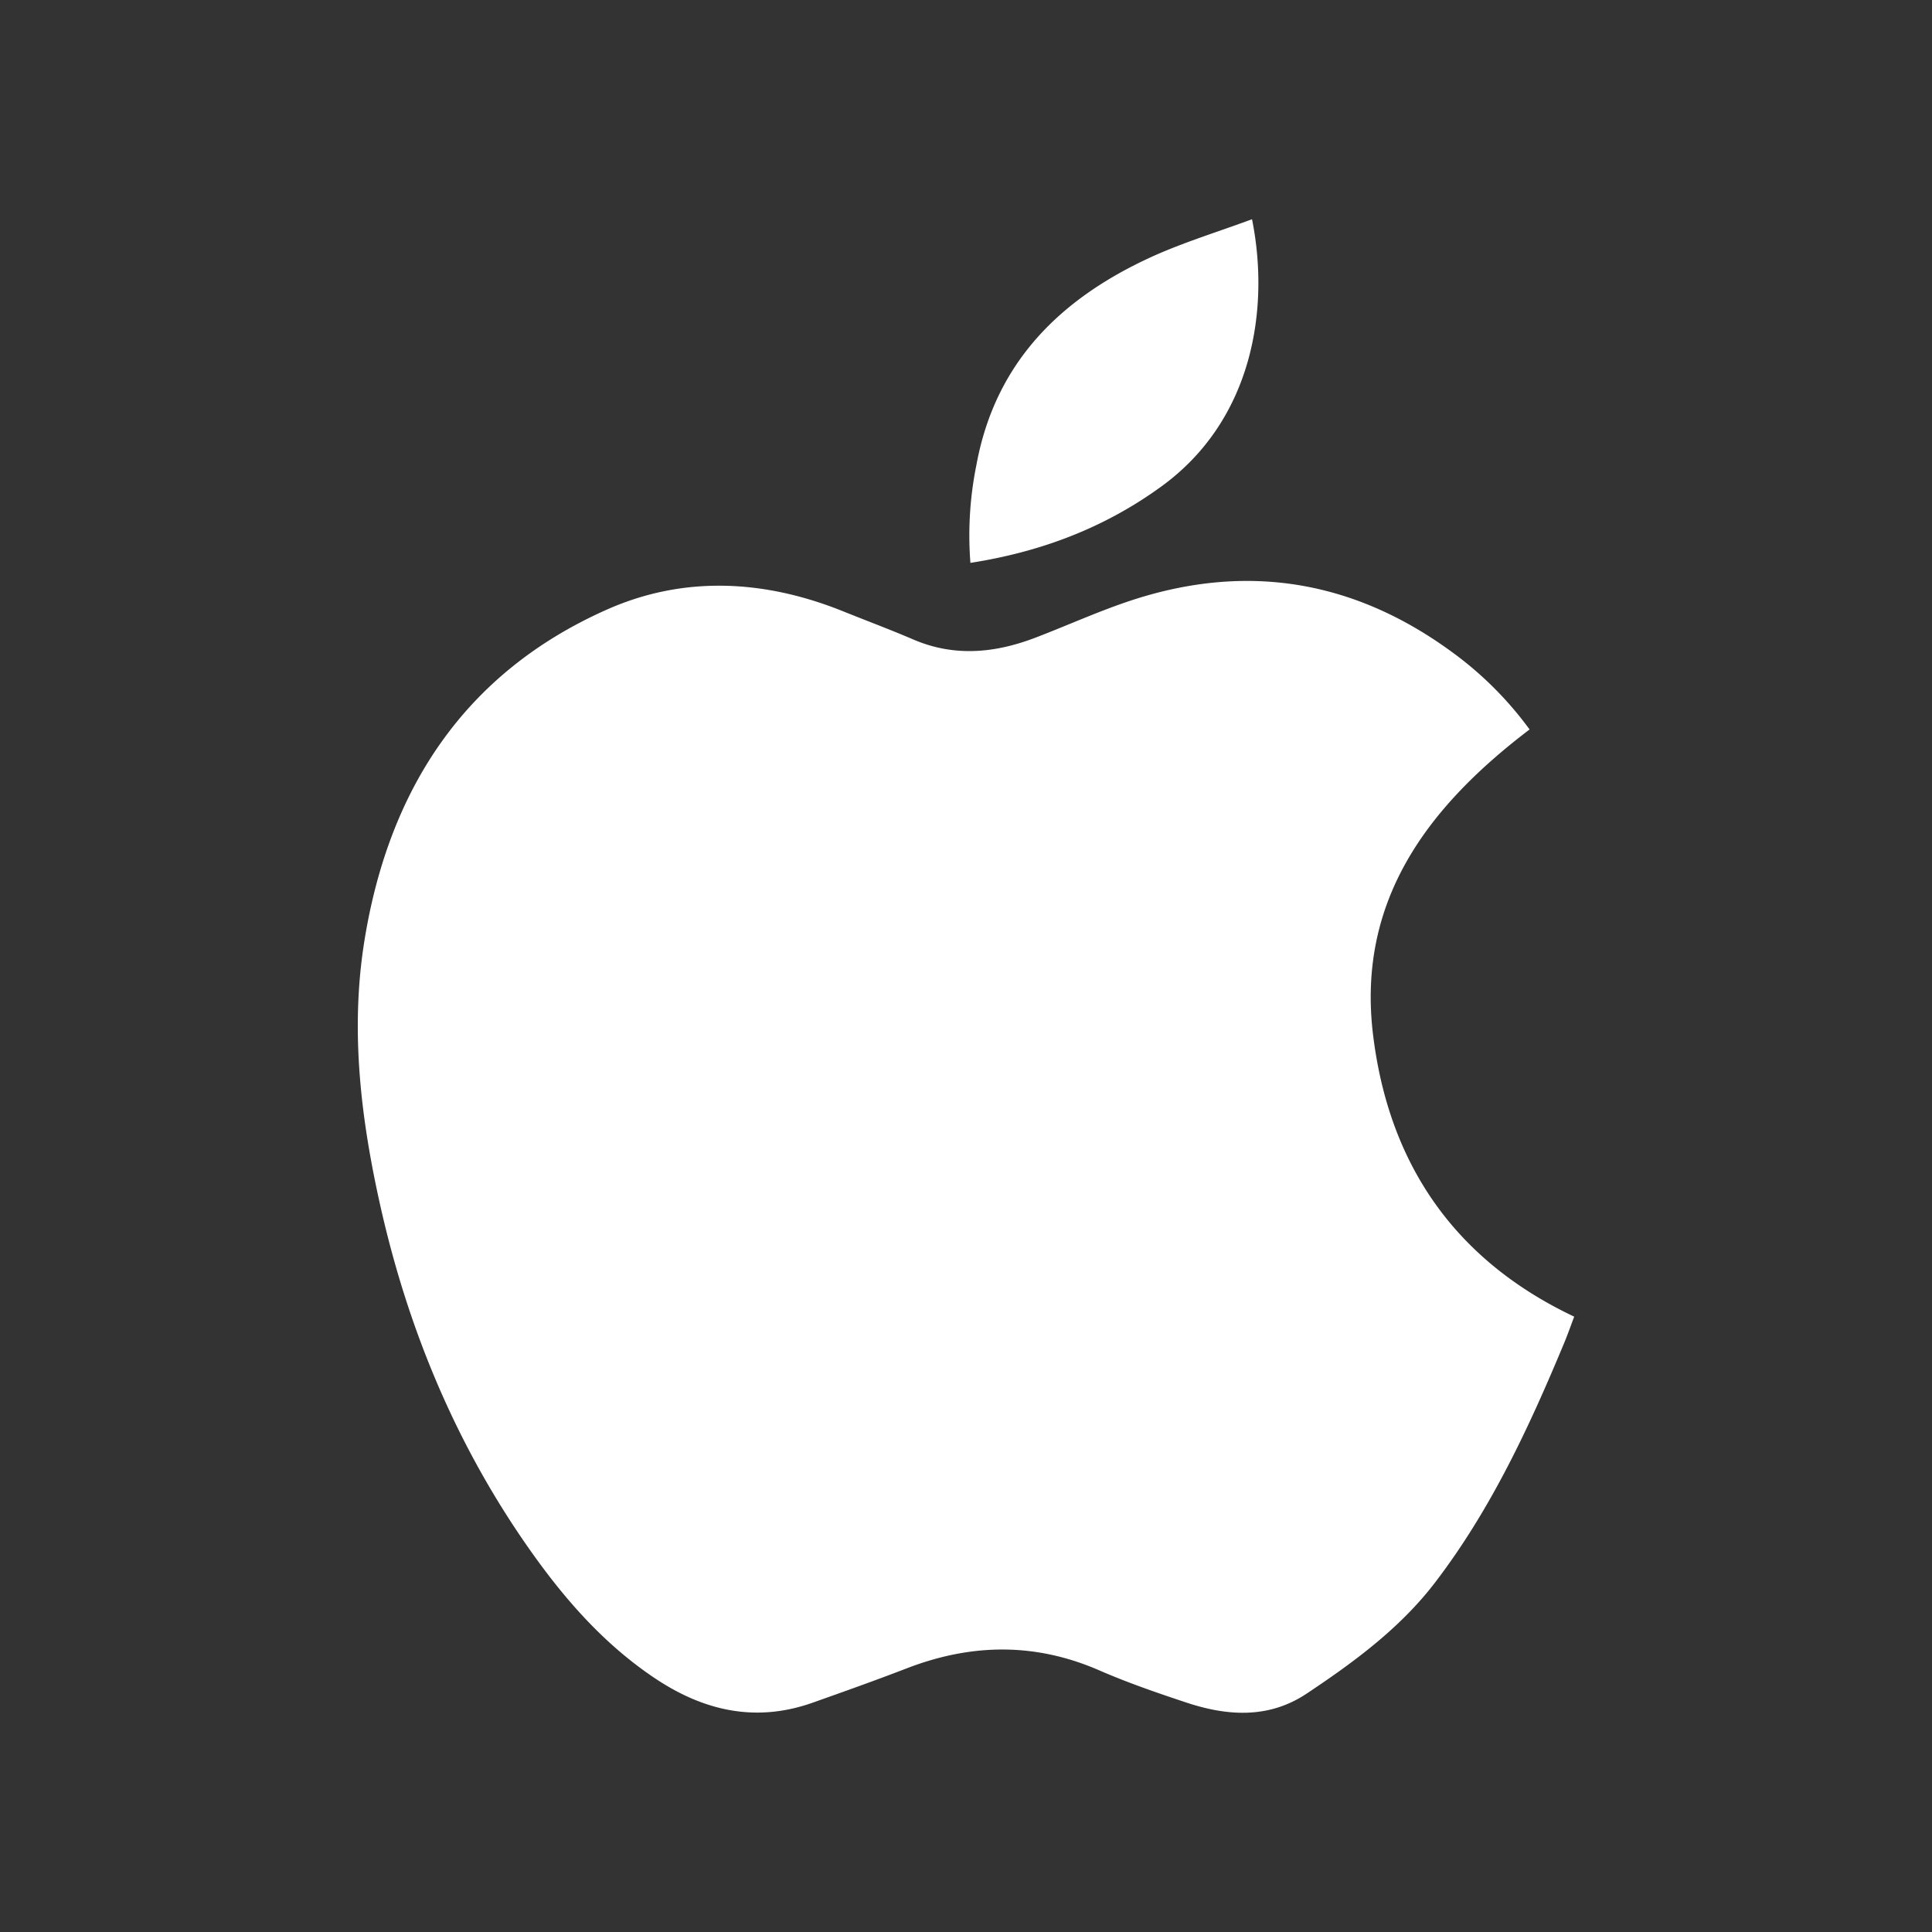 <svg id="圖層_1" data-name="圖層 1" xmlns="http://www.w3.org/2000/svg" viewBox="0 0 521 521"><rect x="0" y="0" width="521" height="521" fill="#333333" stroke="none"/><defs><style>.cls-1{fill:#fff;}</style></defs><title>apple</title><path class="cls-1" d="M412.48,196.71c-27.37,20.81-46.65,46.07-42.2,82.42,4.22,34.48,21.7,60.53,54.23,75.93-.87,2.3-1.71,4.71-2.69,7.07-9.46,22.74-19.8,45-34.88,64.69-9.43,12.29-21.81,21.39-34.57,29.89-10.24,6.82-21.35,6.09-32.43,2.42-7.93-2.63-15.86-5.36-23.51-8.69-17.29-7.53-34.48-7.26-51.88-.55-8.41,3.24-16.9,6.26-25.4,9.27-15.29,5.42-29.28,2.25-42.44-6.52-14.76-9.84-25.94-23.13-35.8-37.55-18.66-27.3-31-57.4-38.27-89.59-5.32-23.62-8.24-47.58-4.39-71.66,6.53-40.86,26.92-72.42,65.54-89.51,20.66-9.14,42.35-8,63.44.47,6.42,2.59,12.9,5,19.27,7.74,11.06,4.68,22,3.54,32.83-.62,8.78-3.36,17.37-7.3,26.3-10.19,30.91-10,59.59-5.13,85.78,14A95.34,95.34,0,0,1,412.48,196.71Z"/><path class="cls-1" d="M337.63,59.12c4.83,24,.3,54.09-24.44,72.06-15.34,11.15-32.44,17.64-51.5,20.61a95.58,95.58,0,0,1,1.64-26.51c5.1-27.65,22.73-44.82,47.19-56C319.23,65.32,328.47,62.52,337.63,59.12Z"/></svg>